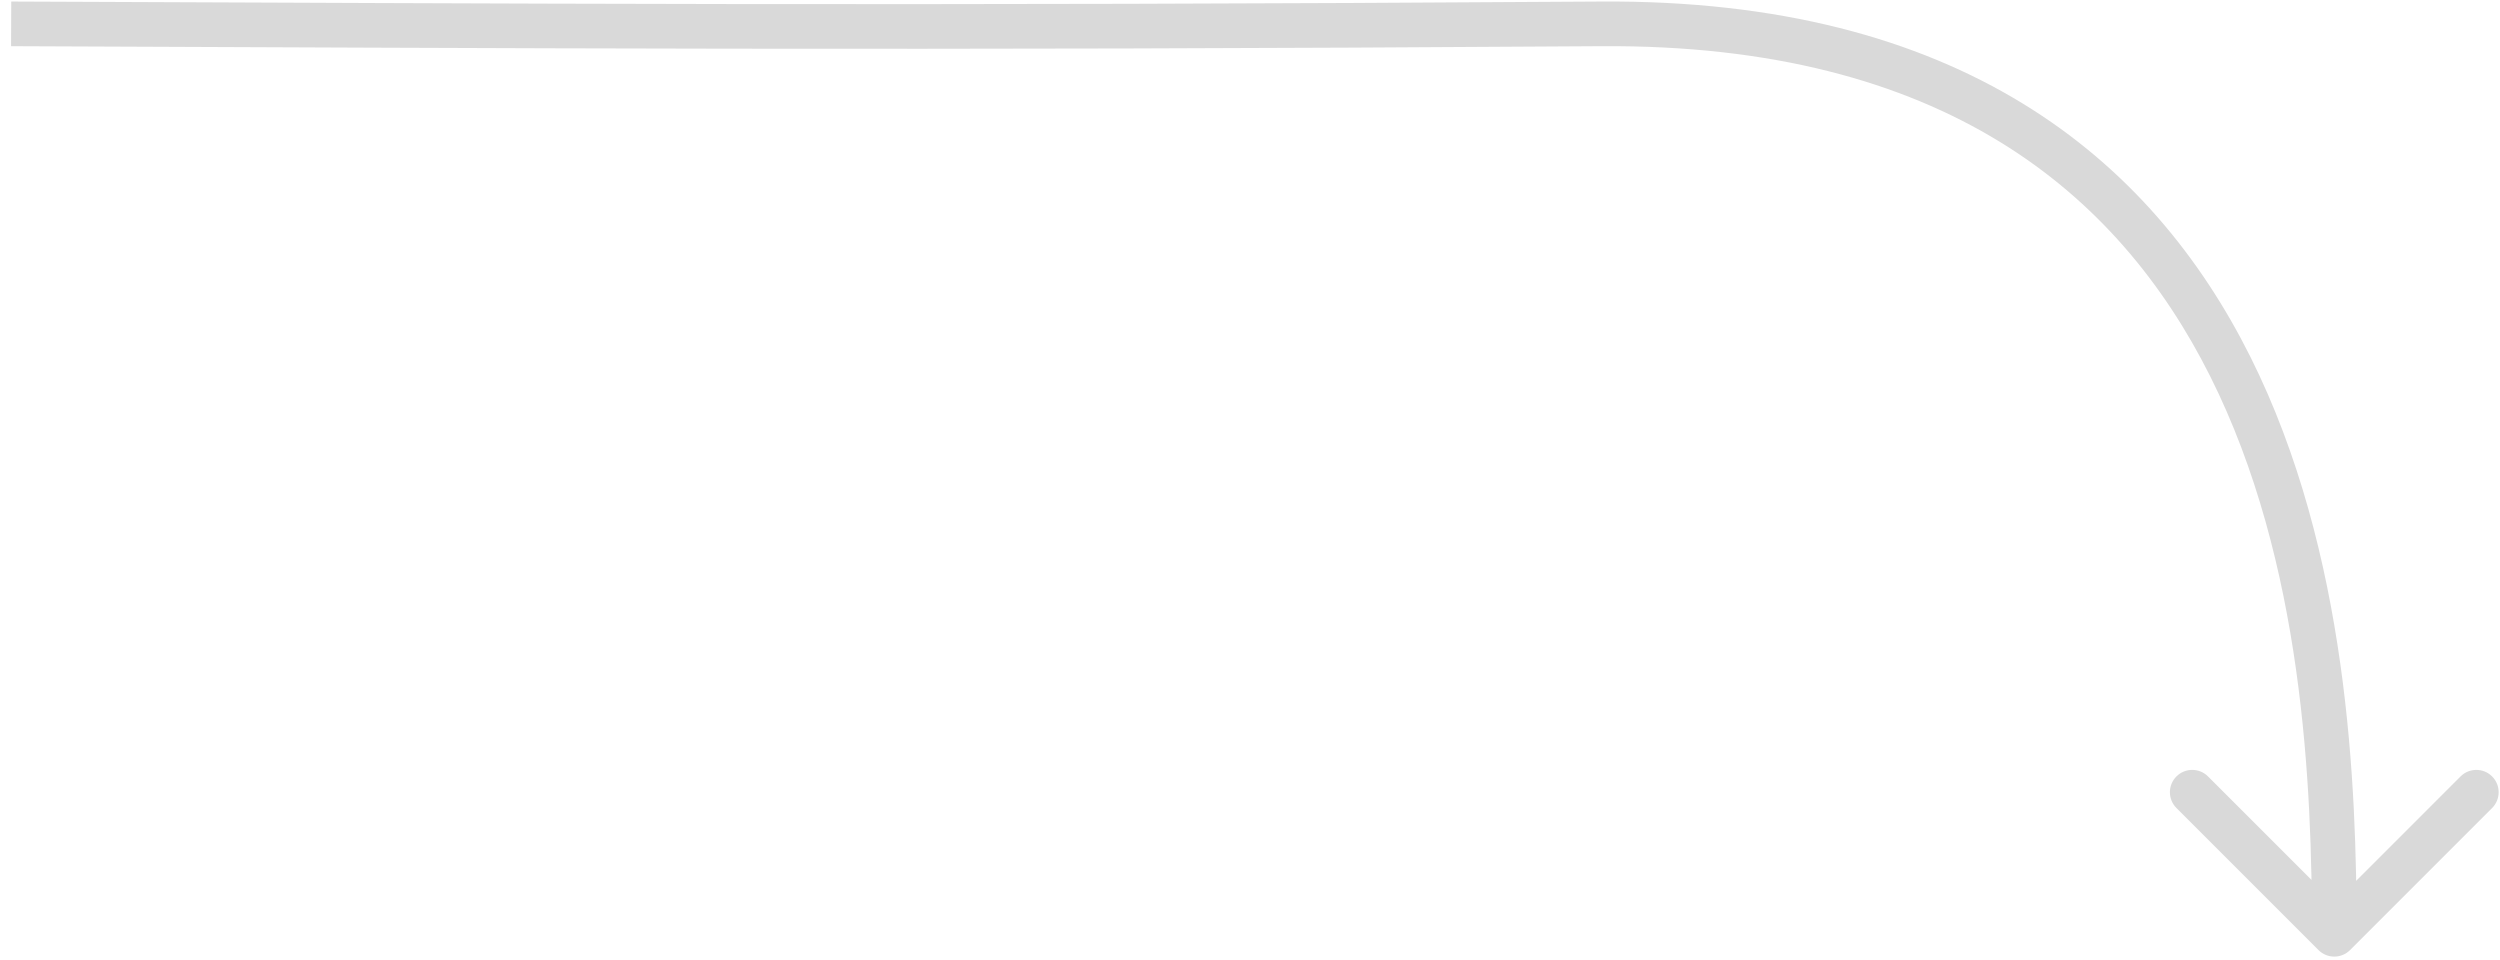 <?xml version="1.0" encoding="UTF-8"?> <svg xmlns="http://www.w3.org/2000/svg" width="112" height="43" viewBox="0 0 112 43" fill="none"> <path d="M103.869 42.563C104.259 42.953 104.892 42.953 105.283 42.563L111.647 36.199C112.037 35.808 112.037 35.175 111.647 34.784C111.256 34.394 110.623 34.394 110.233 34.784L104.576 40.441L98.919 34.784C98.528 34.394 97.895 34.394 97.505 34.784C97.114 35.175 97.114 35.808 97.505 36.199L103.869 42.563ZM105.576 41.855C105.576 35.229 105.214 24.767 100.809 15.969C98.595 11.549 95.353 7.53 90.617 4.637C85.881 1.743 79.718 0.015 71.728 0.069L71.741 2.069C79.43 2.017 85.212 3.678 89.574 6.343C93.935 9.008 96.943 12.716 99.02 16.864C103.196 25.203 103.576 35.239 103.576 41.855L105.576 41.855ZM71.728 0.069C40.376 0.281 23.017 0.157 0.504 0.069L0.496 2.069C23.007 2.157 40.377 2.281 71.741 2.069L71.728 0.069Z" fill="#D9D9D9"></path> </svg> 